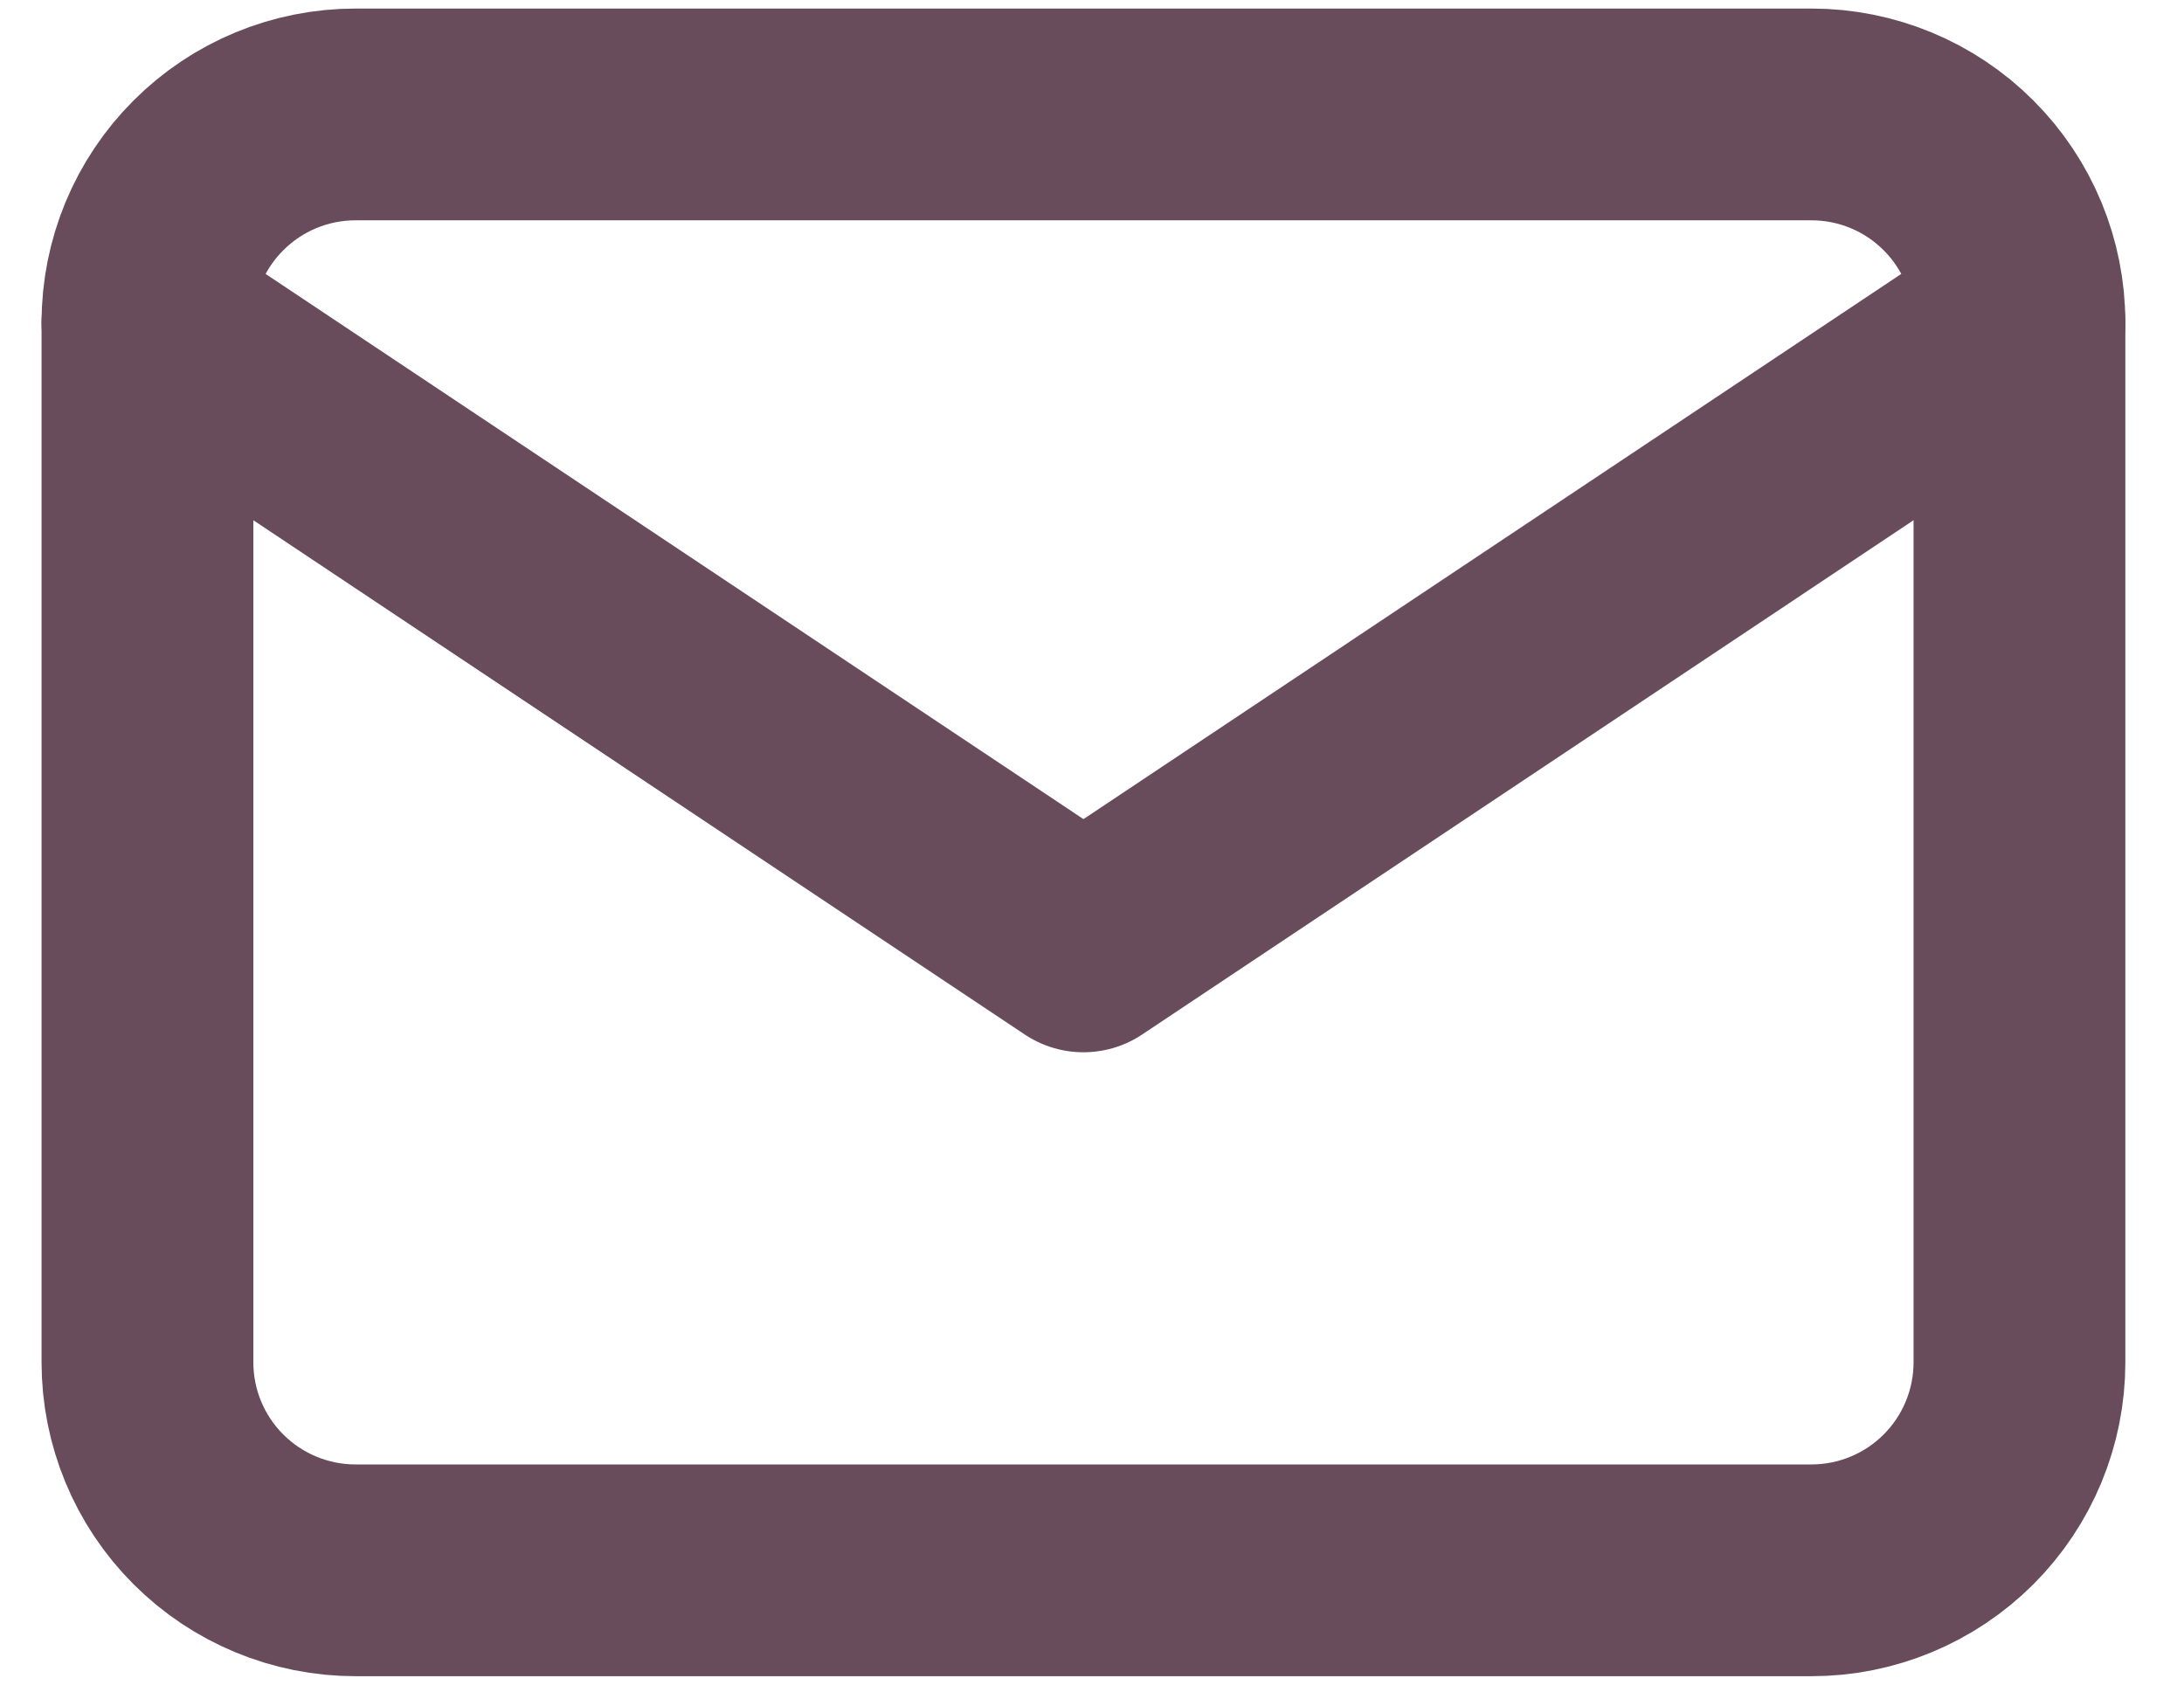 <svg width="35" height="27" viewBox="0 0 35 27" fill="none" xmlns="http://www.w3.org/2000/svg">
<path d="M2.363 5.168C2.363 4.284 2.714 3.436 3.34 2.811C3.965 2.185 4.813 1.834 5.697 1.834H29.03C29.914 1.834 30.762 2.185 31.387 2.811C32.012 3.436 32.363 4.284 32.363 5.168V21.834C32.363 22.718 32.012 23.566 31.387 24.191C30.762 24.816 29.914 25.168 29.03 25.168H5.697C4.813 25.168 3.965 24.816 3.34 24.191C2.714 23.566 2.363 22.718 2.363 21.834V5.168Z" stroke="#684C5C" stroke-width="3.394" stroke-linecap="round" stroke-linejoin="round"/>
<path d="M2.363 5.167L17.363 15.168L32.363 5.167" stroke="#684C5C" stroke-width="3.394" stroke-linecap="round" stroke-linejoin="round"/>
</svg>

